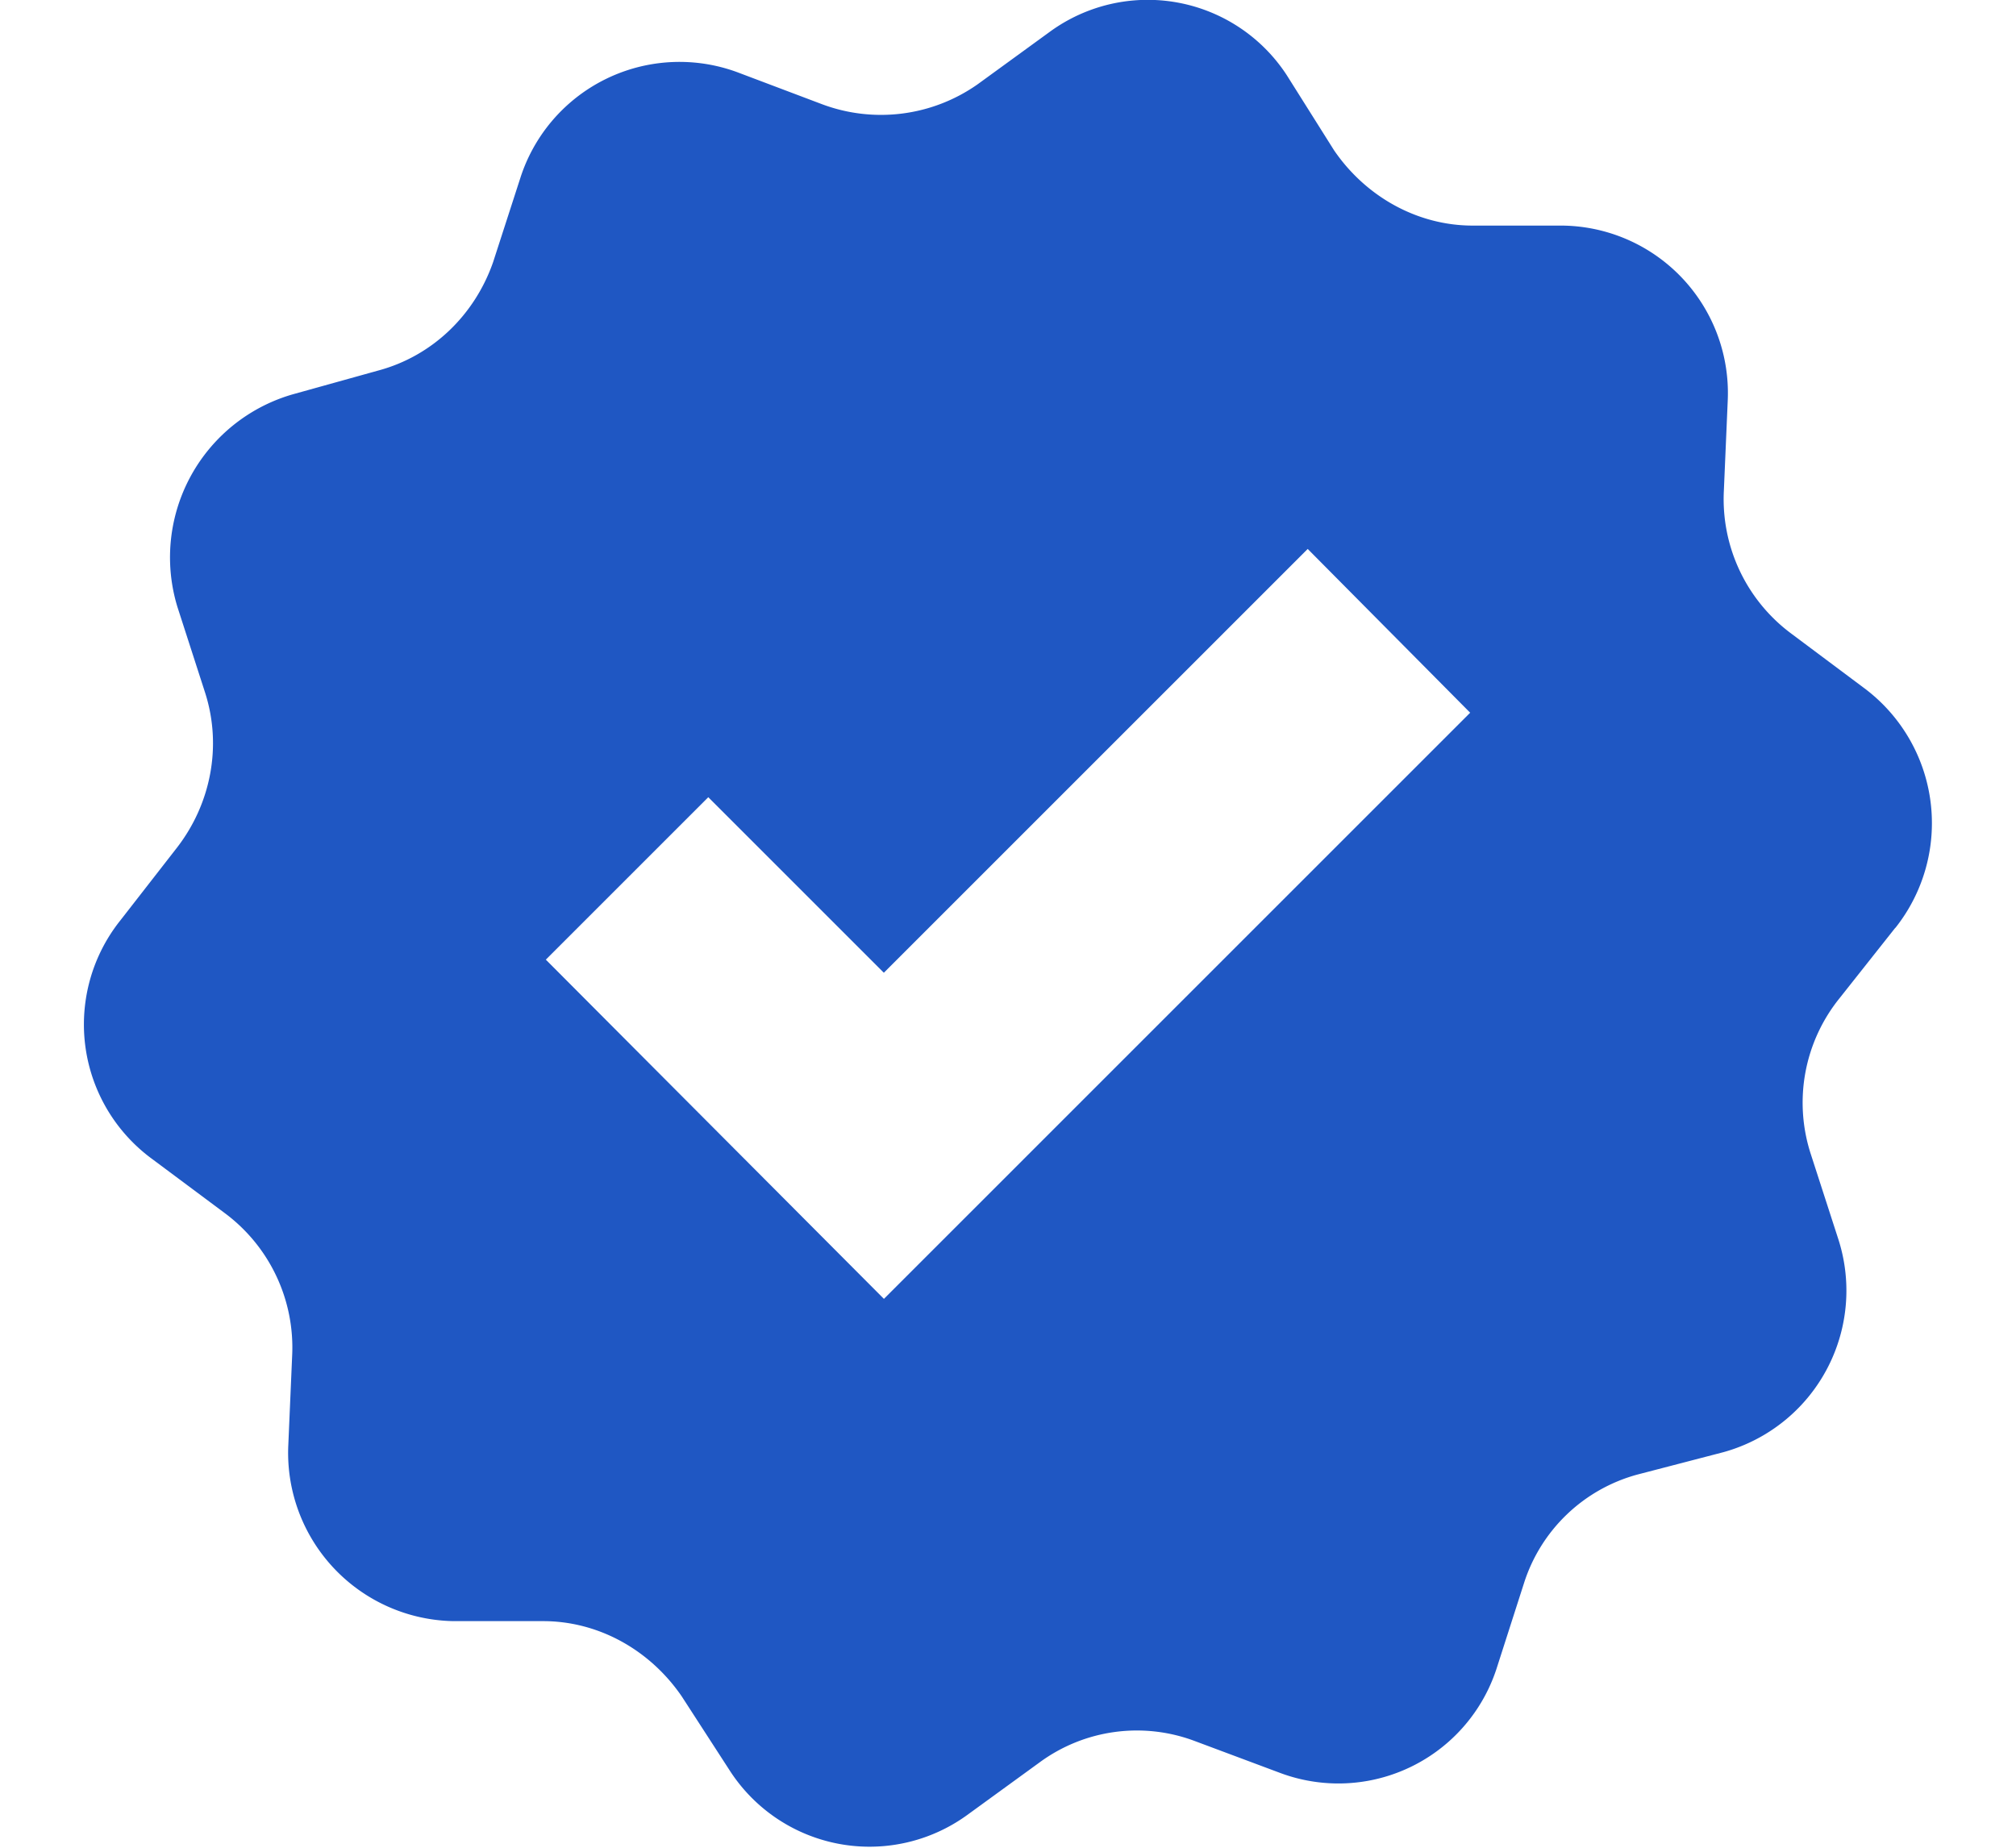 <svg width="12" height="11" fill="none" xmlns="http://www.w3.org/2000/svg"><path d="M11.282 5.524a1.003 1.003 0 0 0-.189-1.43l-.432-.323a.997.997 0 0 1-.4-.848l.023-.535A.997.997 0 0 0 9.3 1.343h-.534c-.33 0-.637-.173-.825-.448L7.659.447a.988.988 0 0 0-1.407-.26l-.433.315a1 1 0 0 1-.927.118L4.389.43a.995.995 0 0 0-1.289.621l-.165.51c-.11.315-.362.559-.684.645l-.51.142a1.01 1.01 0 0 0-.685 1.265l.165.511c.103.322.032.668-.172.928l-.33.424A.993.993 0 0 0 .906 6.9l.432.322a.997.997 0 0 1 .401.849l-.023.534a1.002 1.002 0 0 0 .982 1.046h.535c.33 0 .636.172.825.448l.29.448a.99.99 0 0 0 1.408.259l.432-.314a.978.978 0 0 1 .927-.126l.503.188a.99.99 0 0 0 1.29-.62l.164-.511a.977.977 0 0 1 .676-.645l.511-.133a.998.998 0 0 0 .684-1.266l-.165-.51a.99.99 0 0 1 .173-.928l.33-.417Zm-6.02 2.209-2.013-2.02.967-.967 1.045 1.045 2.523-2.523.967.975-3.49 3.49Z" fill="#1F57C3"/></svg>